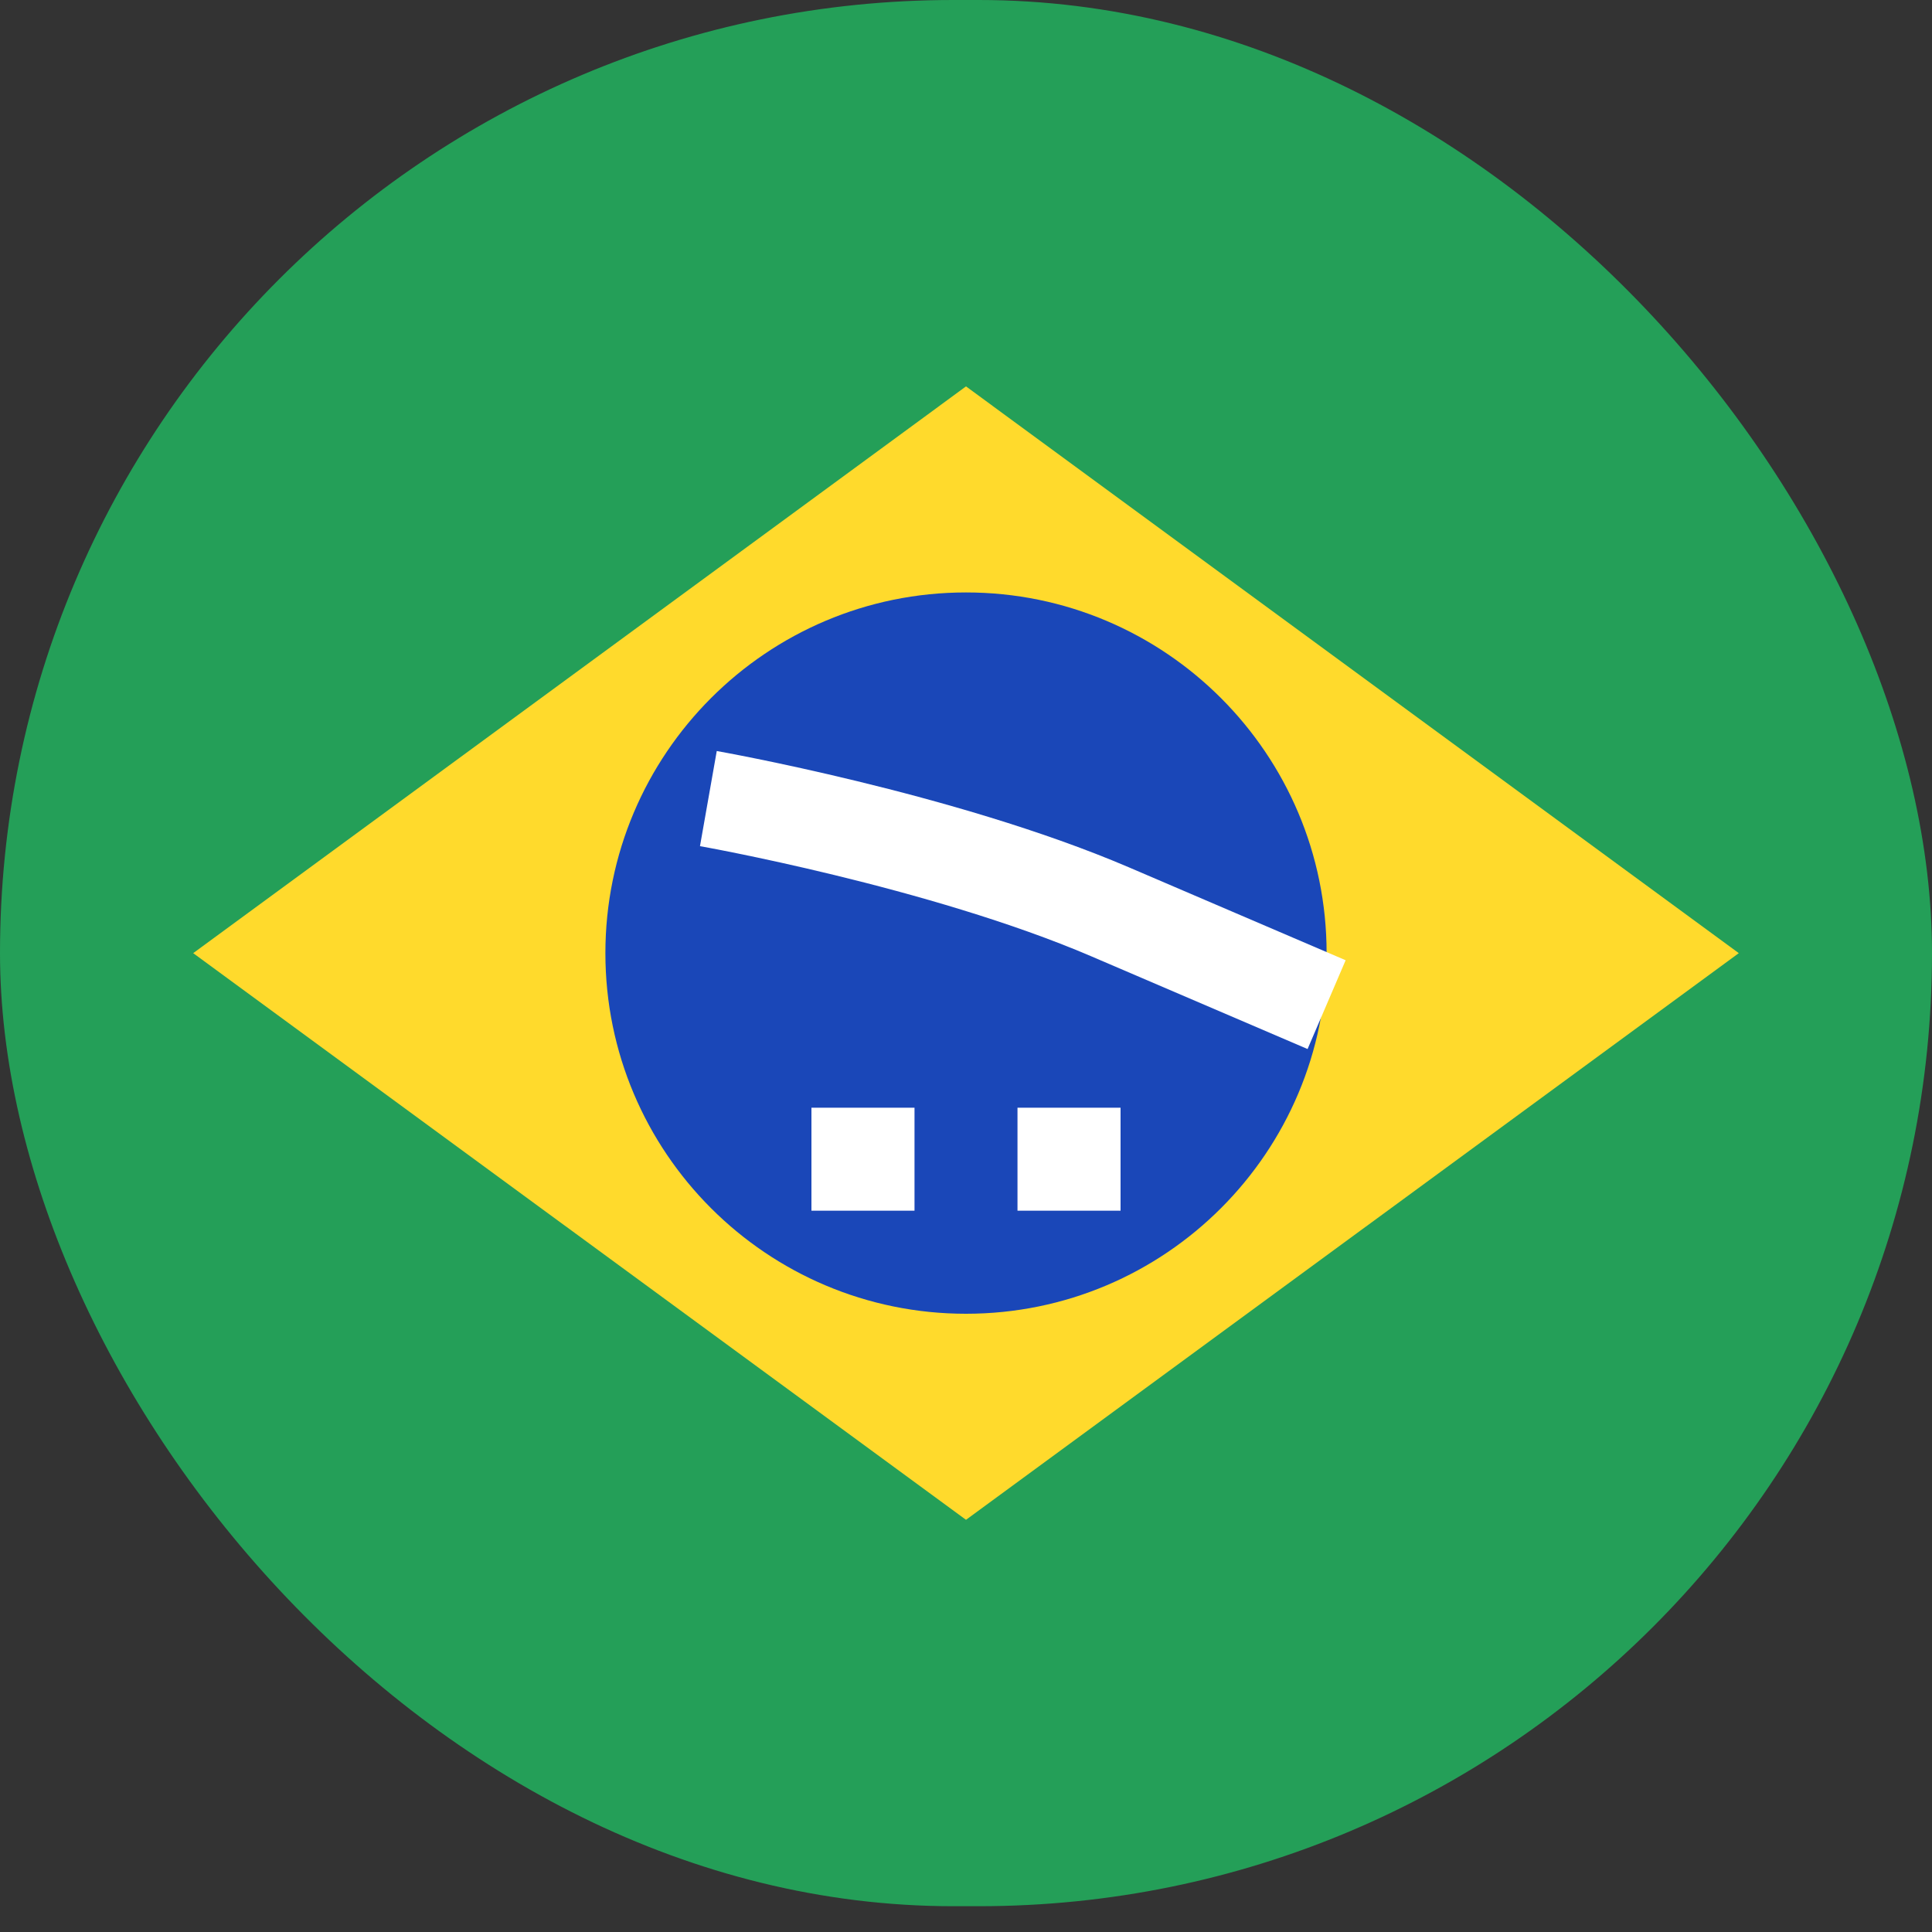 <svg width="20" height="20" viewBox="0 0 20 20" fill="none" xmlns="http://www.w3.org/2000/svg">
<rect x="0" y="0" width="20" height="20" fill="#333333" stroke="none"/>
<rect width="20" height="19.733" rx="9.867" fill="#249F58"/>
<path fill-rule="evenodd" clip-rule="evenodd" d="M10 4L18 9.867L10 15.733L2 9.867" fill="#FFDA2C"/>
<path d="M10 13.6C12.062 13.6 13.733 11.929 13.733 9.867C13.733 7.805 12.062 6.133 10 6.133C7.938 6.133 6.267 7.805 6.267 9.867C6.267 11.929 7.938 13.6 10 13.6Z" fill="#1A47B8"/>
<path fill-rule="evenodd" clip-rule="evenodd" d="M8.4 11.467V12.533H9.467V11.467H8.4ZM10.533 11.467V12.533H11.6V11.467H10.533Z" fill="white"/>
<path fill-rule="evenodd" clip-rule="evenodd" d="M7.333 8.267C7.333 8.267 9.748 8.693 11.489 9.438L13.733 10.4" fill="white"/>
<path d="M7.333 8.267C7.333 8.267 9.748 8.693 11.489 9.438L13.733 10.4" stroke="white"/>
</svg>
